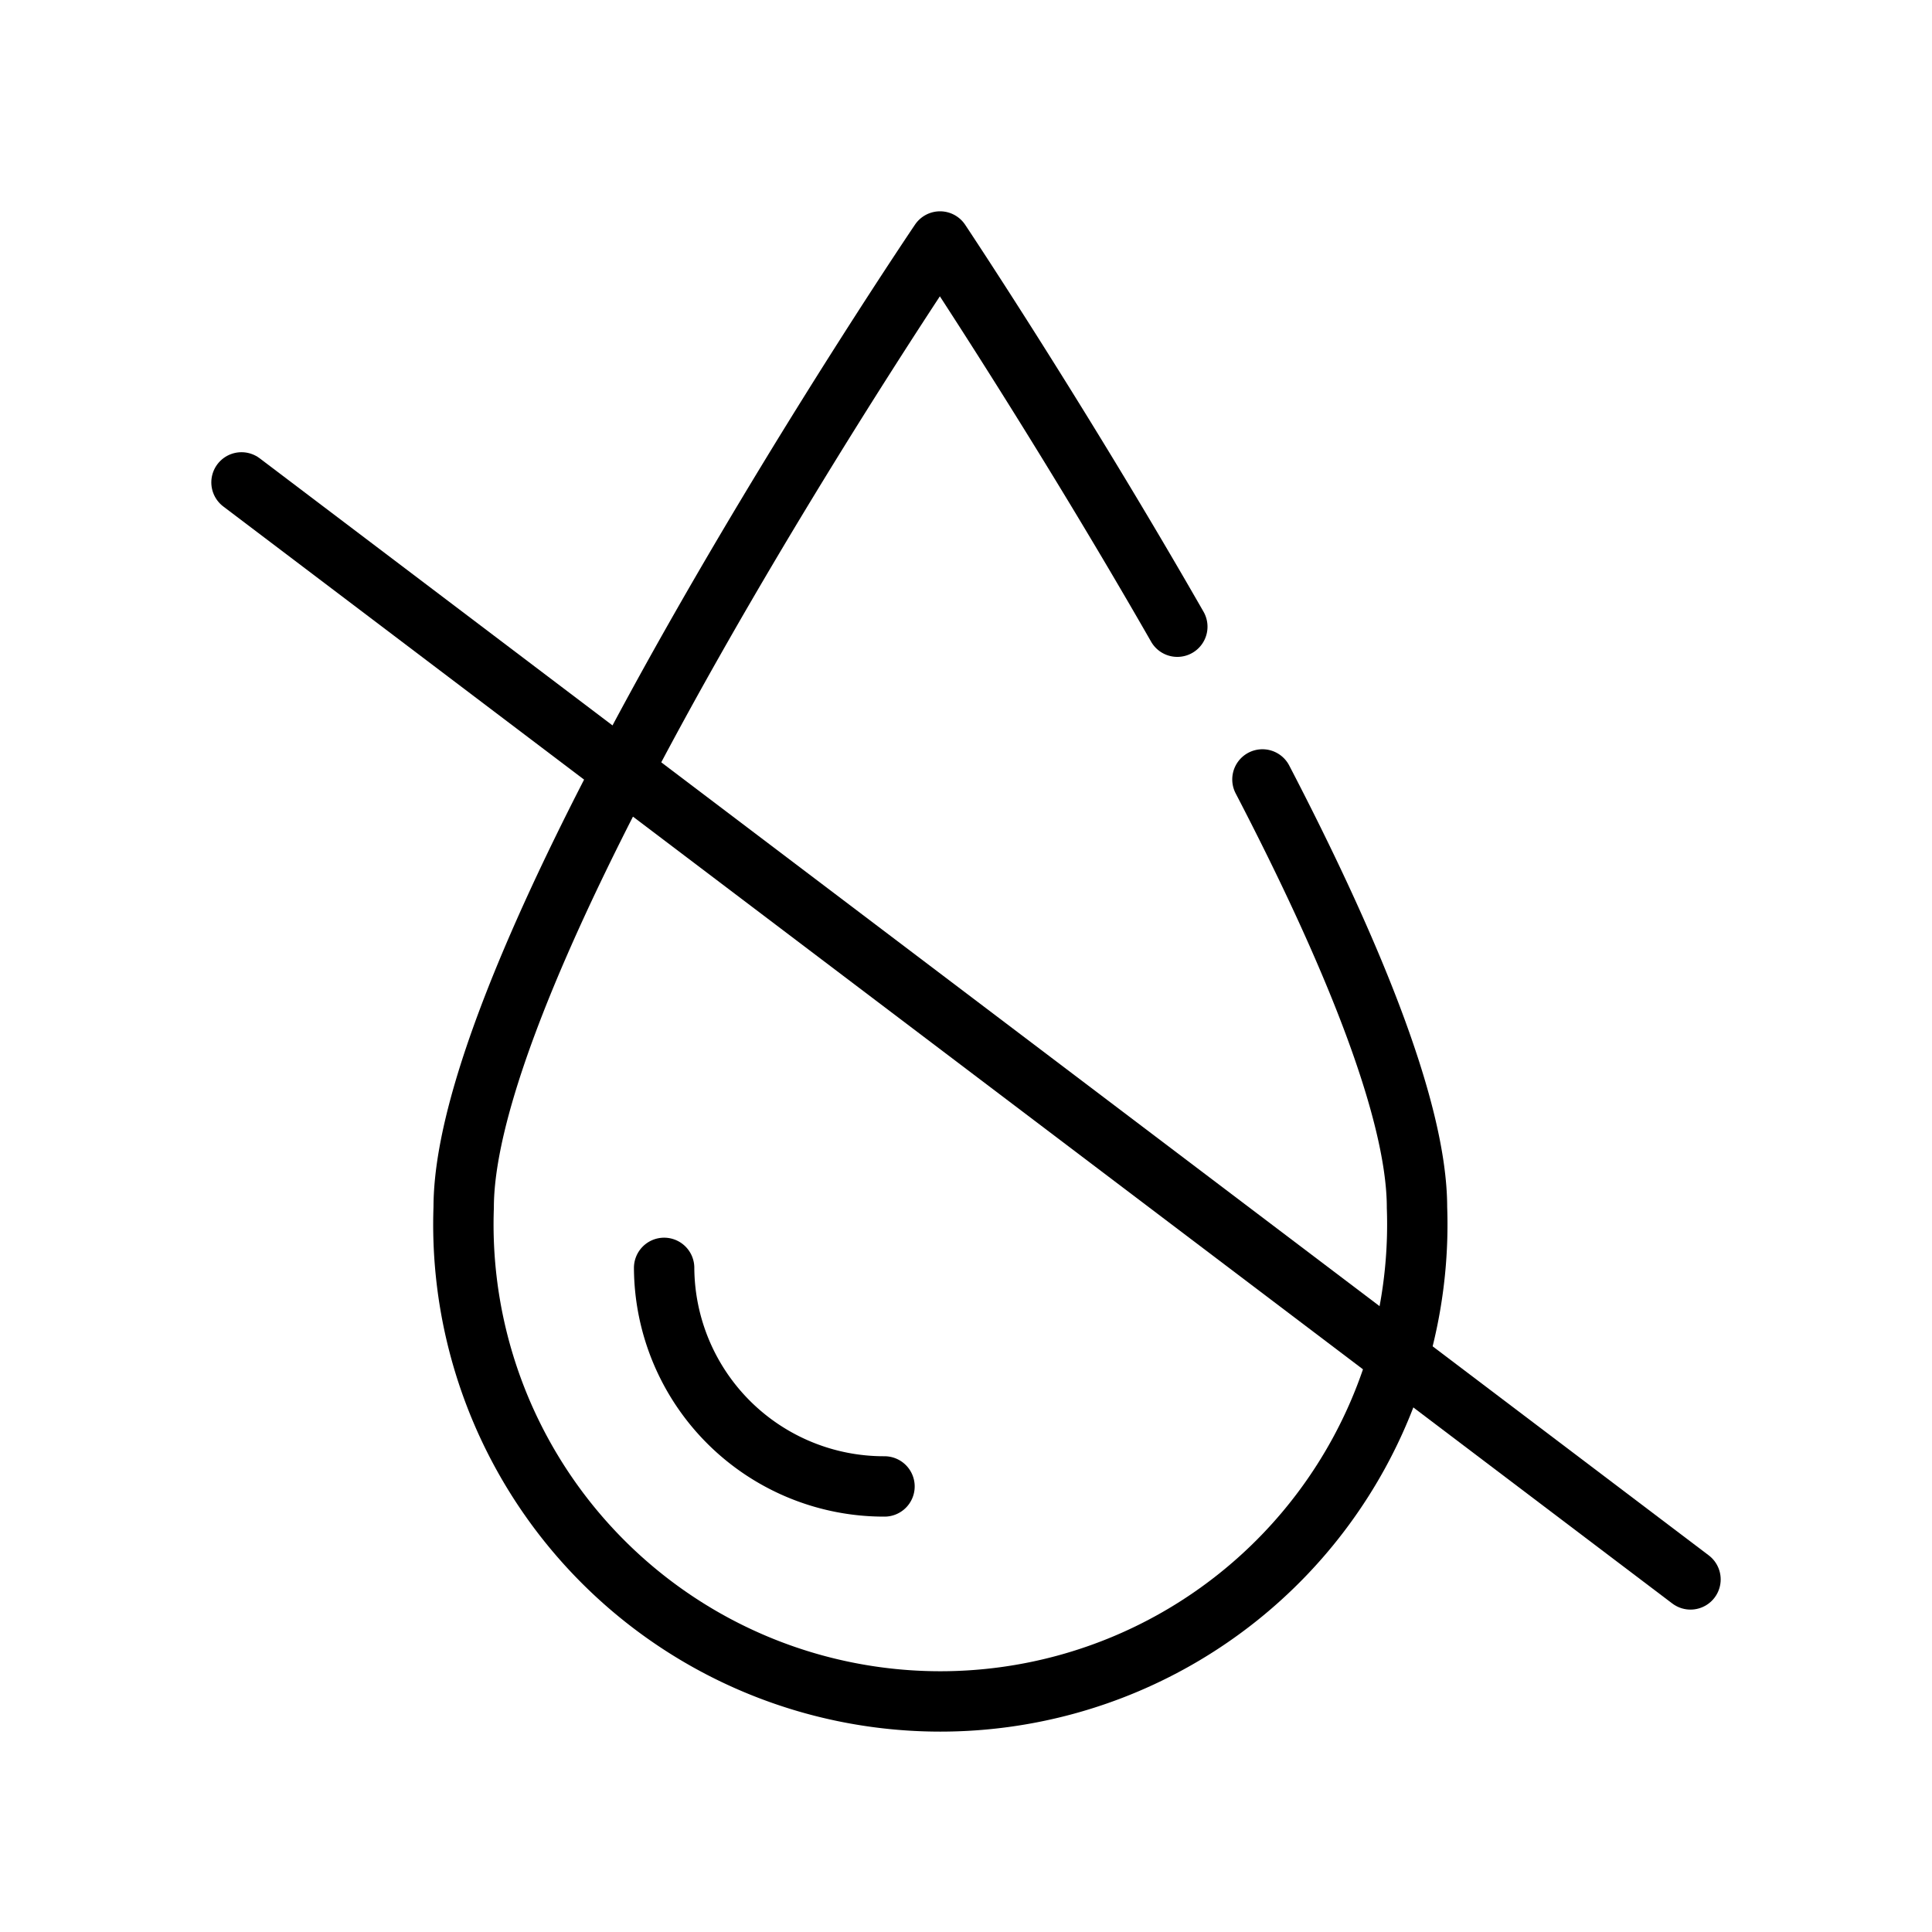 <svg id="Layer_1" data-name="Layer 1" xmlns="http://www.w3.org/2000/svg" viewBox="0 0 32 32"><defs><style>.cls-1{fill:none;stroke:#000;stroke-linecap:round;stroke-linejoin:round;}</style></defs><path class="cls-1" d="M19.5,10.38C17.53,6.94,15.57,4,15.57,4s-7.89,11.66-7.89,16a7.9,7.9,0,1,0,15.79,0c0-1.65-1.14-4.36-2.56-7.09"/><path class="cls-1" d="M14.65,24.62A3.64,3.64,0,0,1,11,21"/><line class="cls-1" x1="4" y1="7.99" x2="28" y2="26.16"/></svg>